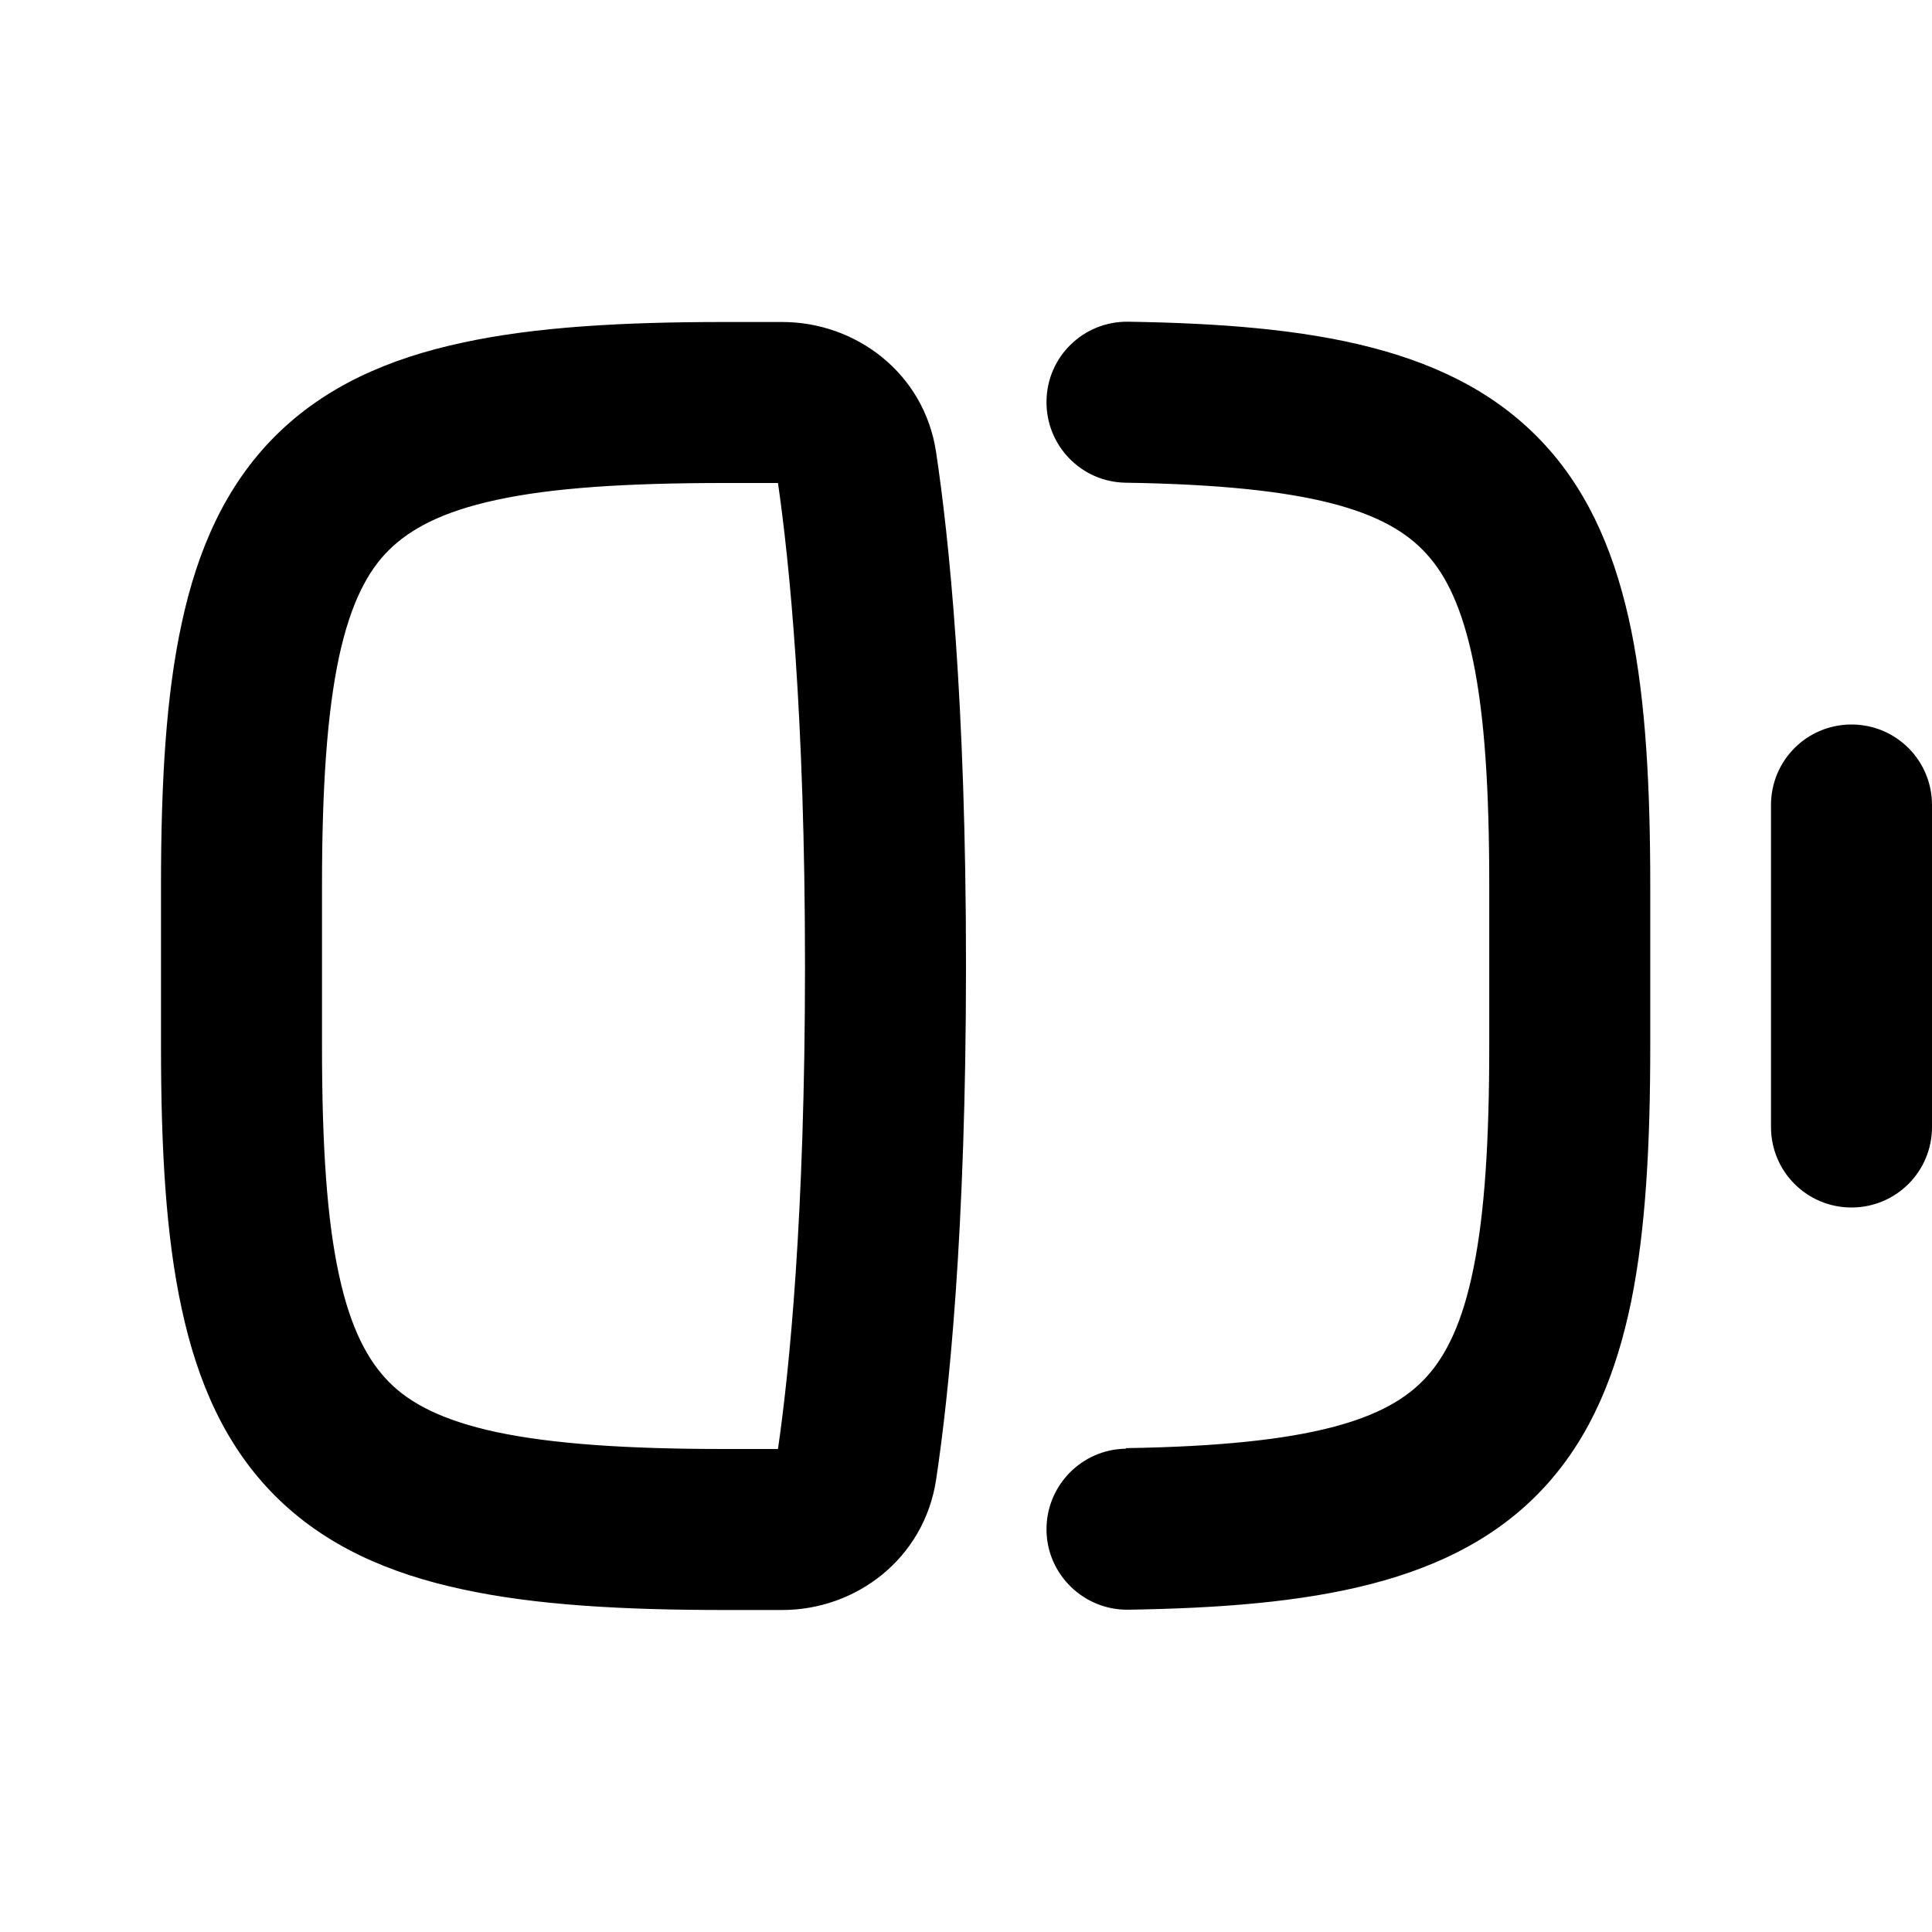 <svg xmlns="http://www.w3.org/2000/svg" viewBox="0 0 672 672"><!--! Font Awesome Pro 7.1.0 by @fontawesome - https://fontawesome.com License - https://fontawesome.com/license (Commercial License) Copyright 2025 Fonticons, Inc. --><path fill="currentColor" d="M56 364C56 399.6 57.7 429.9 63.2 455.2C68.7 480.8 78.4 503 95.7 520.3C113 537.6 135.2 547.3 160.8 552.8C186.1 558.3 216.5 560 252 560L272.1 560C297.7 560 321.4 542.2 325.6 514.7C330 485.5 336 428.6 336 336C336 243.4 330 186.5 325.6 157.3C321.5 129.8 297.7 112 272.1 112L252 112C216.4 112 186.1 113.7 160.8 119.2C135.2 124.7 113 134.4 95.7 151.7C78.4 169 68.7 191.2 63.2 216.8C57.7 242.1 56 272.4 56 308L56 364zM252 504C217.6 504 191.9 502.2 172.6 498.1C153.6 494 142.5 488 135.3 480.7C128.1 473.4 122 462.4 117.9 443.4C113.7 424.1 112 398.4 112 364L112 308C112 273.6 113.8 247.9 117.9 228.6C122 209.6 128 198.5 135.3 191.3C142.6 184.1 153.6 178 172.6 173.9C191.9 169.7 217.6 168 252 168L270.6 168C274.5 194.9 280 248.5 280 336C280 423.5 274.5 477.1 270.6 504L252 504zM391.6 503.9C376.1 504.1 363.8 516.9 364 532.3C364.2 547.7 377 560.1 392.4 559.9C455.7 558.9 506.2 551.4 537.7 516.7C553.5 499.3 562.3 477.4 567.4 452.5C572.4 427.8 574 398.3 574 363.9L574 307.9C574 273.5 572.4 244 567.4 219.3C562.3 194.4 553.5 172.5 537.7 155.1C506.2 120.4 455.8 112.9 392.4 111.9C376.9 111.7 364.2 124 364 139.5C363.8 155 376.1 167.7 391.6 167.9C456.2 168.9 482.7 177.7 496.2 192.7C503 200.1 508.6 211.4 512.5 230.4C516.4 249.6 518 274.6 518 307.8L518 363.8C518 397 516.4 422.1 512.5 441.2C508.7 460.1 503 471.4 496.2 478.9C482.7 493.8 456.1 502.7 391.6 503.7zM672 280C672 264.5 659.5 252 644 252C628.5 252 616 264.5 616 280L616 392C616 407.5 628.5 420 644 420C659.5 420 672 407.5 672 392L672 280z"/></svg>